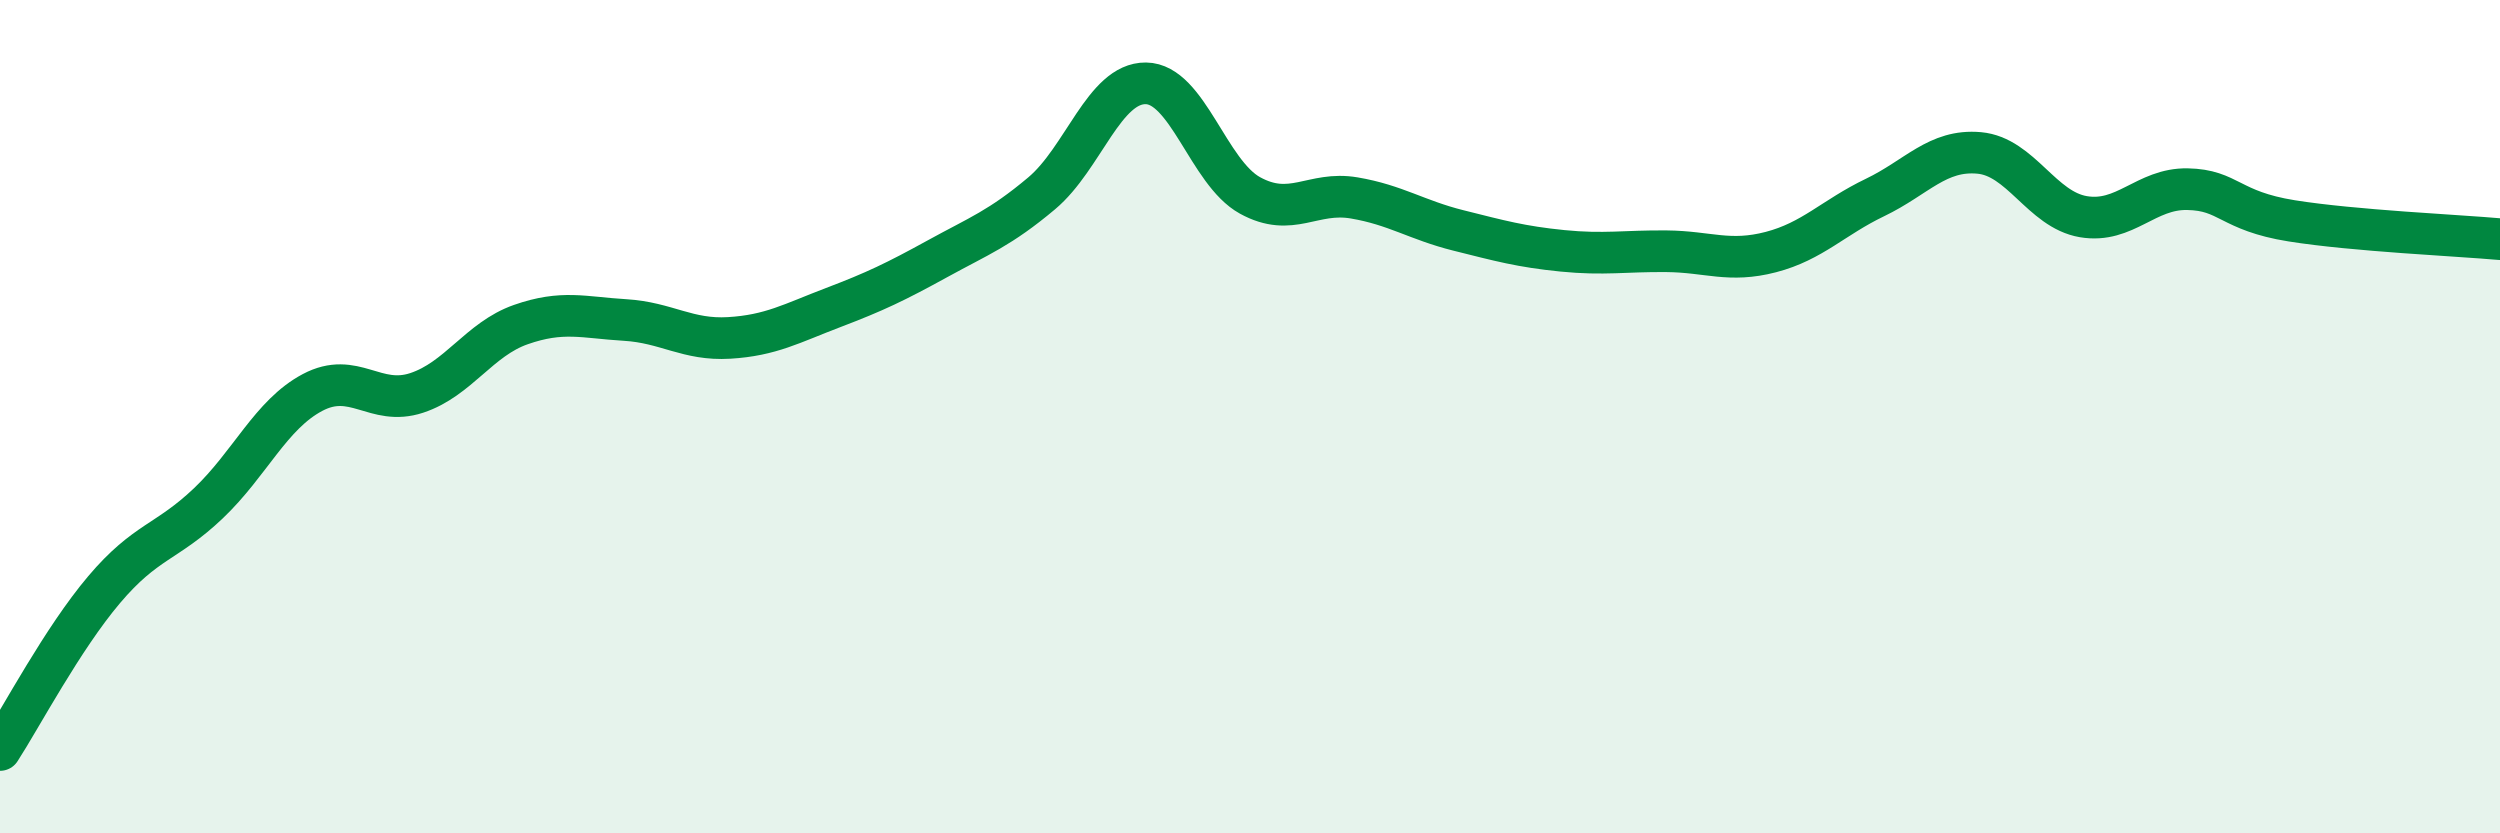 
    <svg width="60" height="20" viewBox="0 0 60 20" xmlns="http://www.w3.org/2000/svg">
      <path
        d="M 0,18 C 0.5,17.23 1.5,15.33 2.5,14.15 C 3.5,12.97 4,13.03 5,12.08 C 6,11.13 6.5,9.95 7.5,9.42 C 8.5,8.89 9,9.76 10,9.43 C 11,9.1 11.5,8.14 12.5,7.79 C 13.5,7.44 14,7.62 15,7.68 C 16,7.74 16.5,8.17 17.5,8.11 C 18.5,8.05 19,7.76 20,7.38 C 21,7 21.5,6.76 22.5,6.21 C 23.5,5.66 24,5.48 25,4.64 C 26,3.8 26.5,1.99 27.5,2 C 28.5,2.01 29,4.14 30,4.69 C 31,5.24 31.5,4.58 32.5,4.75 C 33.5,4.92 34,5.28 35,5.53 C 36,5.78 36.5,5.92 37.5,6.02 C 38.5,6.12 39,6.02 40,6.03 C 41,6.04 41.5,6.31 42.5,6.05 C 43.5,5.79 44,5.22 45,4.74 C 46,4.26 46.5,3.58 47.5,3.67 C 48.5,3.76 49,5.03 50,5.2 C 51,5.37 51.5,4.52 52.5,4.54 C 53.5,4.56 53.5,5.06 55,5.3 C 56.5,5.54 59,5.65 60,5.74L60 20L0 20Z"
        fill="#008740"
        opacity="0.1"
        stroke-linecap="round"
        stroke-linejoin="round"
      />
      <path
        d="M 0,18 C 0.5,17.23 1.5,15.33 2.5,14.15 C 3.5,12.97 4,13.03 5,12.08 C 6,11.13 6.5,9.95 7.5,9.42 C 8.5,8.89 9,9.76 10,9.43 C 11,9.1 11.5,8.14 12.5,7.79 C 13.5,7.44 14,7.62 15,7.68 C 16,7.74 16.5,8.17 17.5,8.11 C 18.5,8.05 19,7.76 20,7.38 C 21,7 21.5,6.76 22.5,6.21 C 23.5,5.66 24,5.48 25,4.64 C 26,3.8 26.5,1.99 27.5,2 C 28.5,2.01 29,4.14 30,4.69 C 31,5.24 31.5,4.58 32.5,4.75 C 33.5,4.92 34,5.28 35,5.53 C 36,5.78 36.5,5.92 37.5,6.02 C 38.5,6.12 39,6.02 40,6.03 C 41,6.04 41.5,6.31 42.5,6.05 C 43.5,5.79 44,5.22 45,4.74 C 46,4.26 46.5,3.58 47.5,3.67 C 48.5,3.76 49,5.03 50,5.2 C 51,5.37 51.5,4.52 52.5,4.54 C 53.5,4.56 53.5,5.06 55,5.3 C 56.5,5.54 59,5.65 60,5.74"
        stroke="#008740"
        stroke-width="1"
        fill="none"
        stroke-linecap="round"
        stroke-linejoin="round"
      />
    </svg>
  